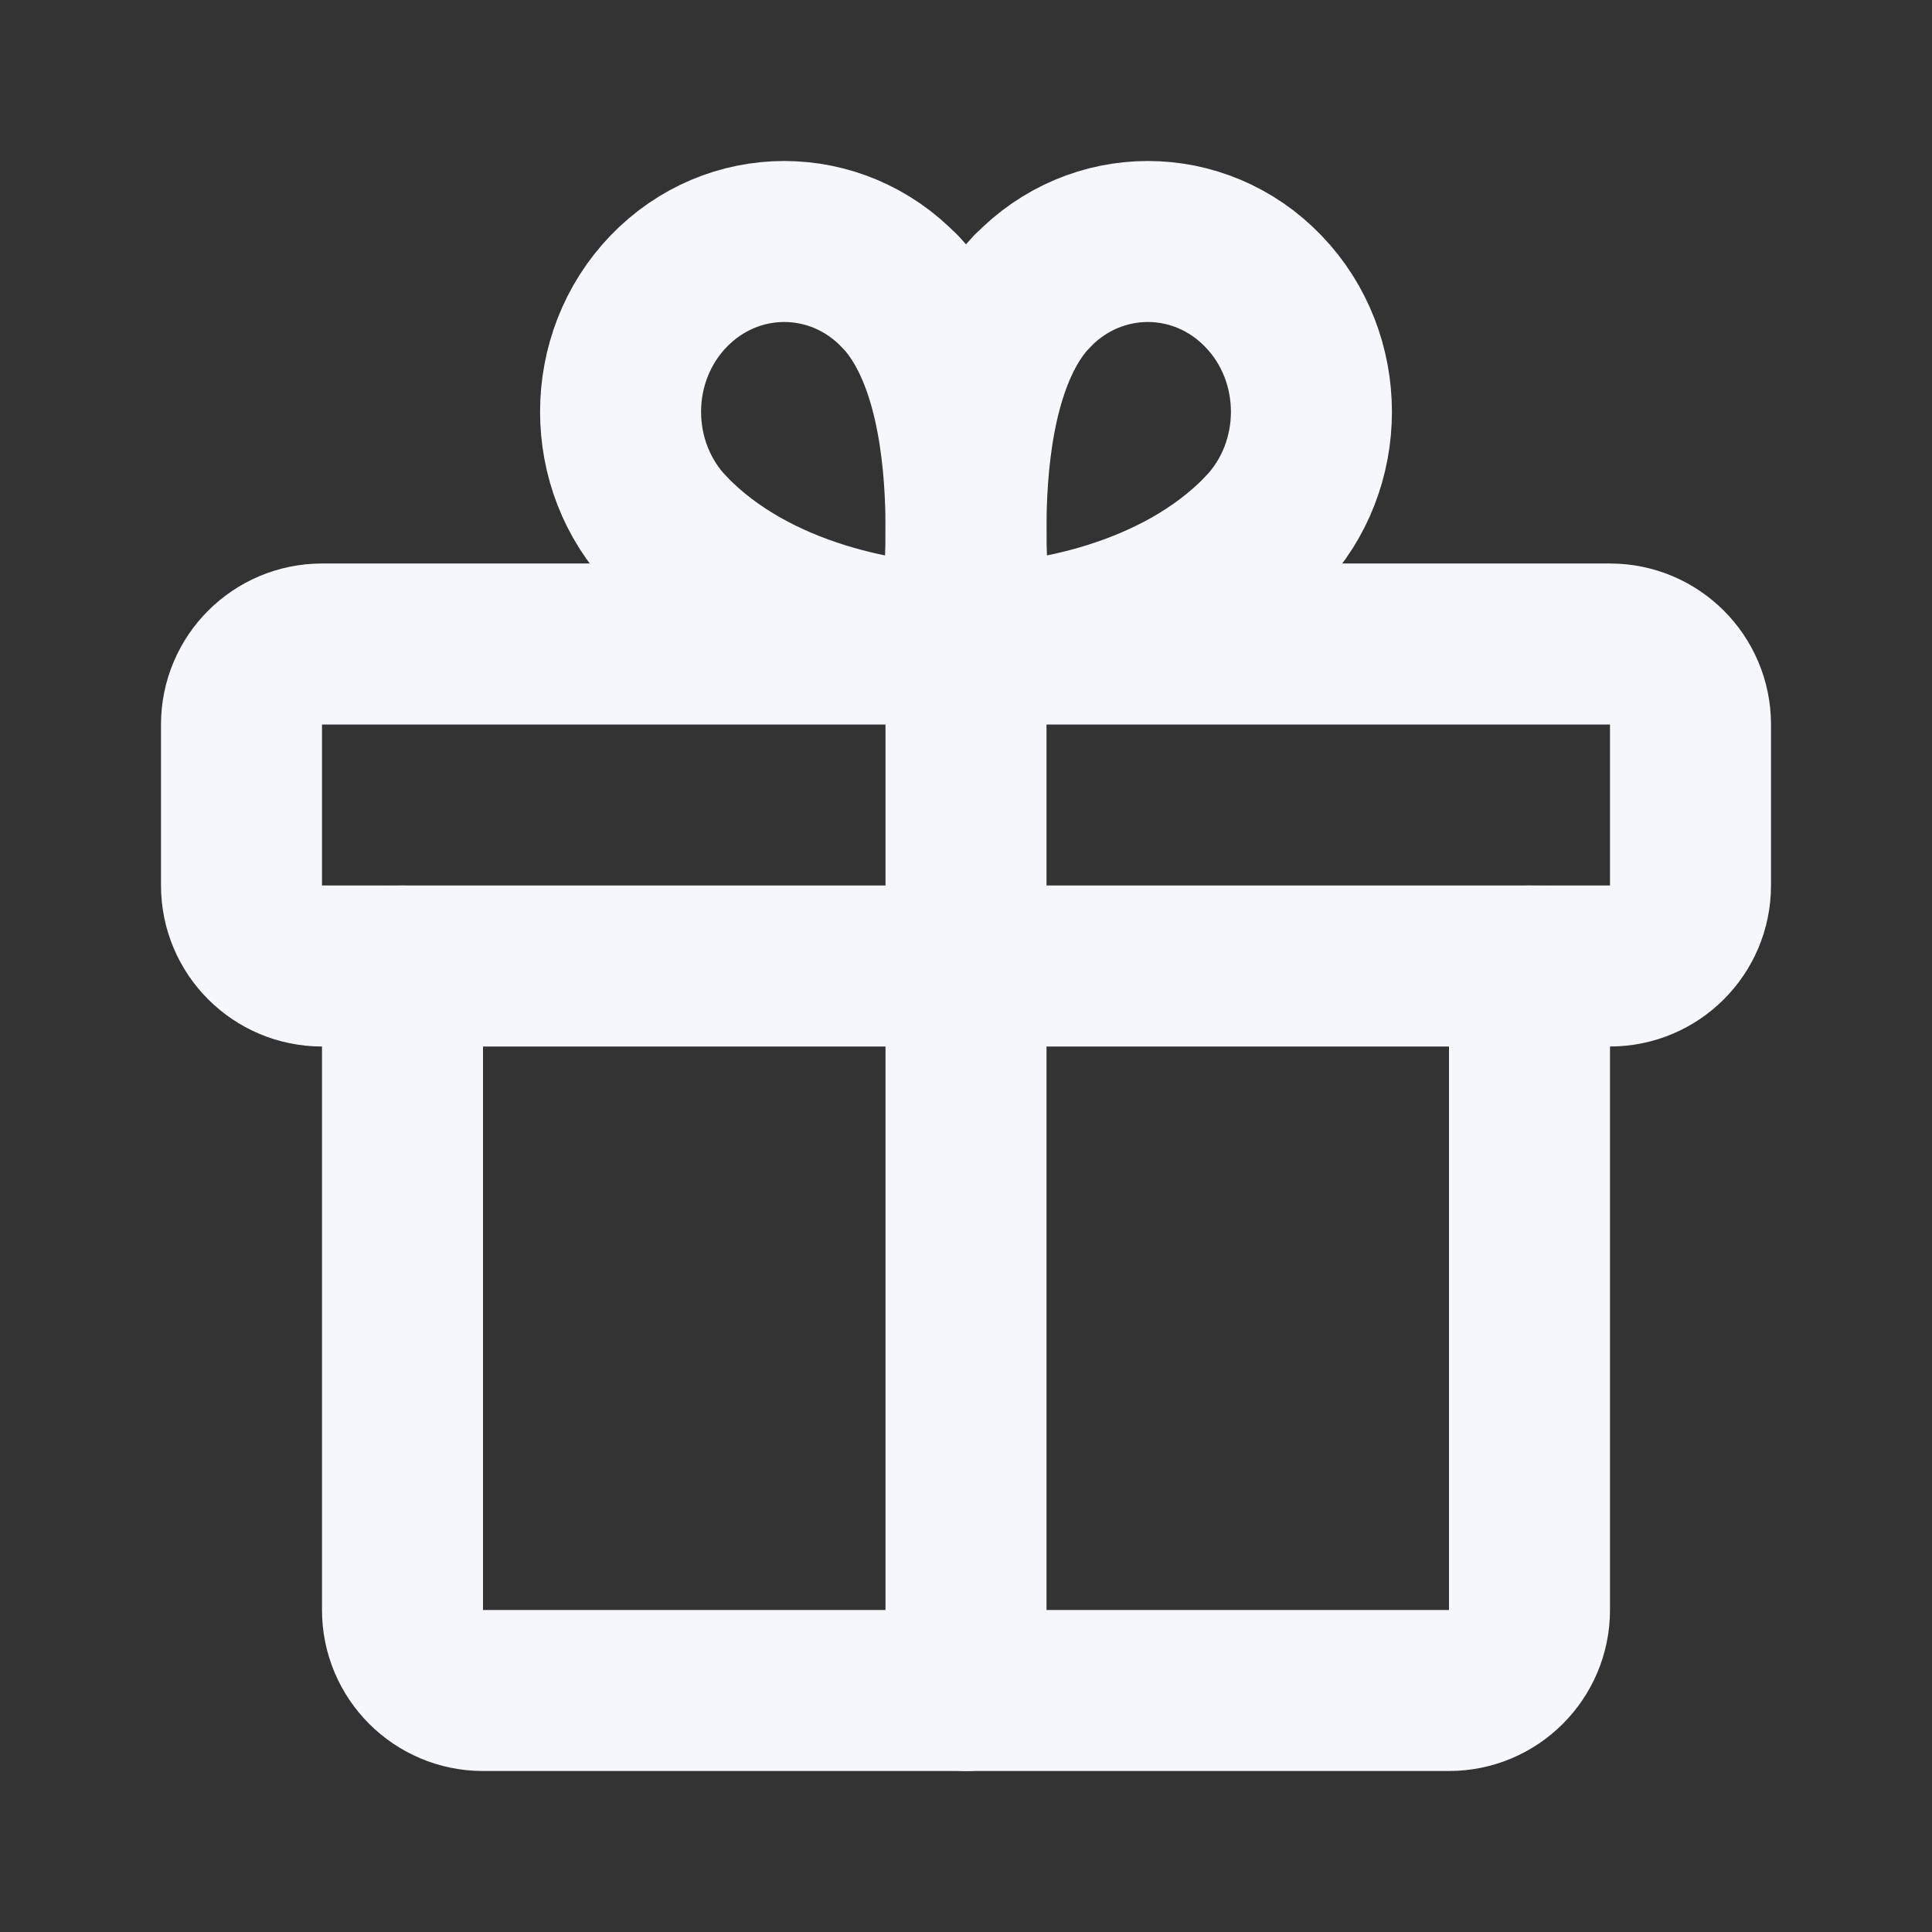<?xml version="1.0" encoding="UTF-8"?> <svg xmlns="http://www.w3.org/2000/svg" width="18" height="18" viewBox="0 0 18 18" fill="none"><rect x="0" y="0" width="18" height="18" fill="#333333" stroke="none"/><path fill-rule="evenodd" clip-rule="evenodd" d="M15 6H3C2.586 6 2.25 6.336 2.25 6.75V8.25C2.25 8.664 2.586 9 3 9H15C15.414 9 15.75 8.664 15.75 8.25V6.75C15.75 6.336 15.414 6 15 6Z" stroke="#F5F7FA" stroke-width="1.5" stroke-linecap="round" stroke-linejoin="round"></path><path d="M9 15.75V6" stroke="#F5F7FA" stroke-width="1.5" stroke-linecap="round" stroke-linejoin="round"></path><path d="M11.772 4.959C10.963 5.8 9.691 6 9.074 6" stroke="#F5F7FA" stroke-width="1.5" stroke-linecap="round" stroke-linejoin="round"></path><path d="M9.074 6C9.074 6 8.704 3.663 9.615 2.715" stroke="#F5F7FA" stroke-width="1.5" stroke-linecap="round" stroke-linejoin="round"></path><path d="M11.772 4.959C12.367 4.339 12.367 3.334 11.772 2.715C11.177 2.095 10.211 2.095 9.616 2.715" stroke="#F5F7FA" stroke-width="1.5" stroke-linecap="round" stroke-linejoin="round"></path><path d="M6.228 4.959C7.037 5.8 8.309 6 8.926 6" stroke="#F5F7FA" stroke-width="1.5" stroke-linecap="round" stroke-linejoin="round"></path><path d="M8.926 6C8.926 6 9.296 3.663 8.385 2.715" stroke="#F5F7FA" stroke-width="1.5" stroke-linecap="round" stroke-linejoin="round"></path><path d="M6.228 4.959C5.633 4.339 5.633 3.334 6.228 2.715C6.824 2.095 7.789 2.095 8.384 2.715" stroke="#F5F7FA" stroke-width="1.5" stroke-linecap="round" stroke-linejoin="round"></path><path d="M14.25 9V15C14.25 15.414 13.914 15.75 13.5 15.75H4.5C4.086 15.75 3.75 15.414 3.75 15V9" stroke="#F5F7FA" stroke-width="1.5" stroke-linecap="round" stroke-linejoin="round"></path></svg> 